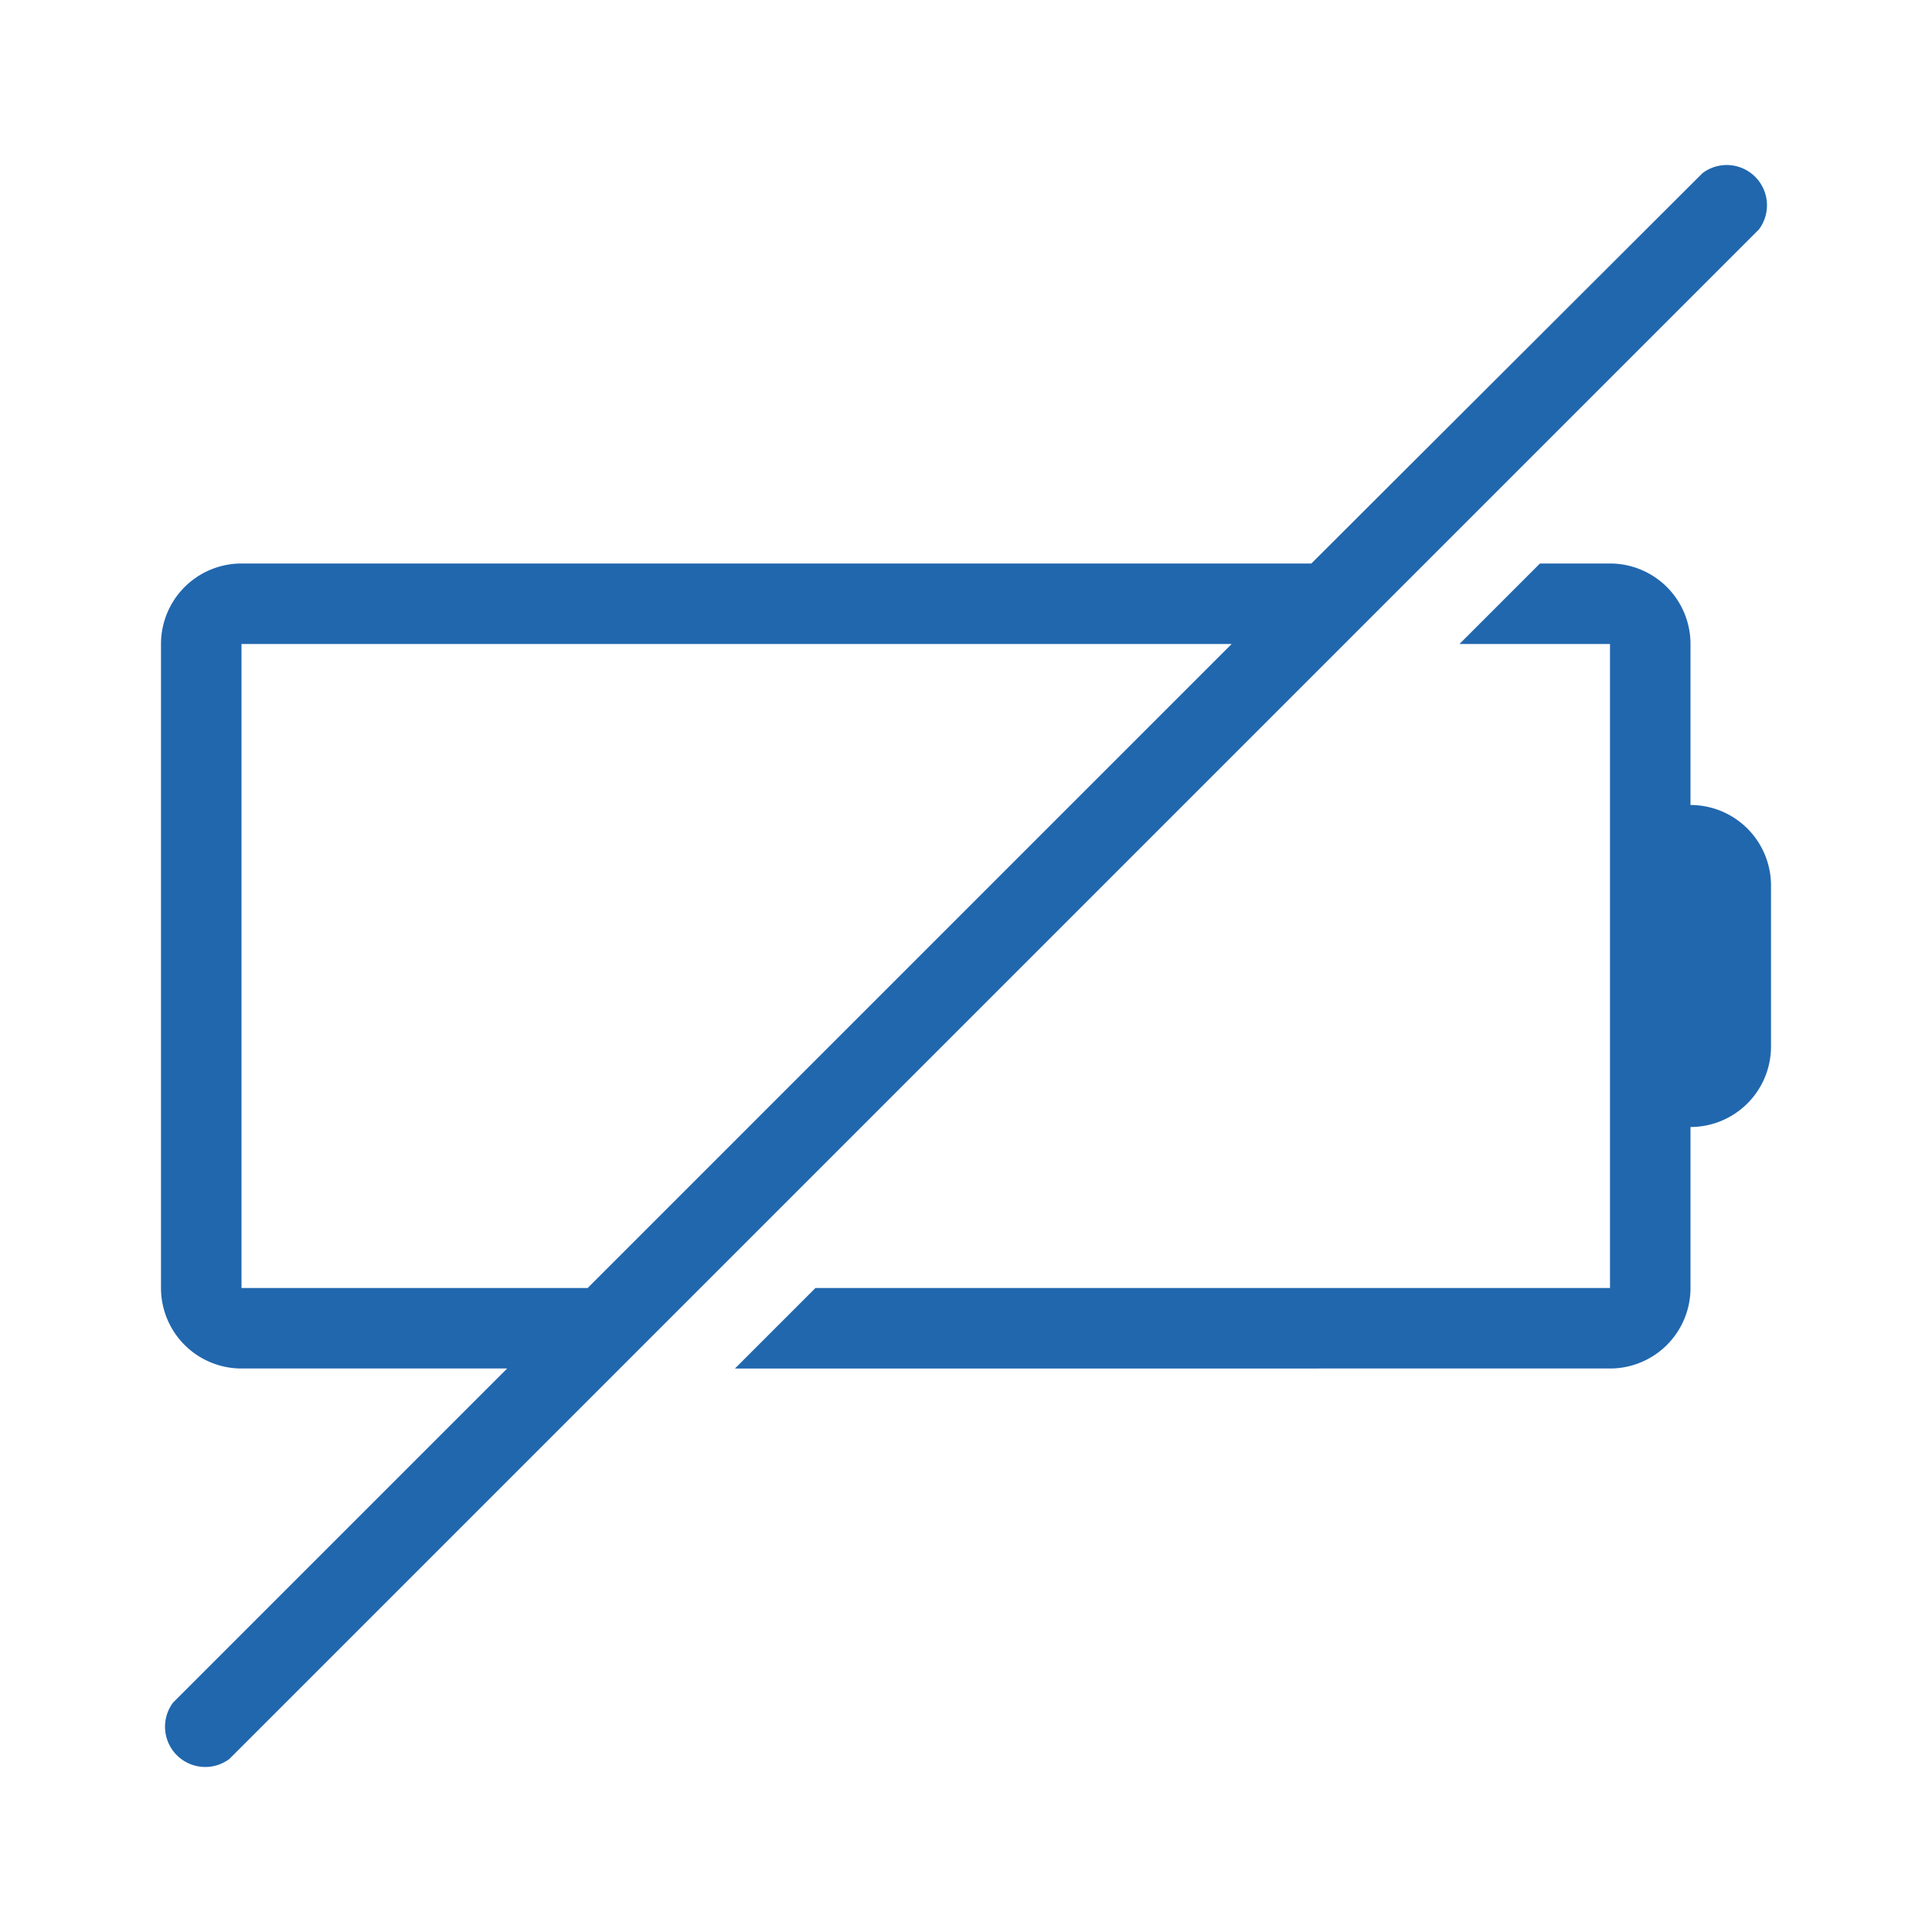 <svg xmlns="http://www.w3.org/2000/svg" width="24" height="24" fill="none"><path fill="#2167AE" d="M21.85 2.85a.5.5 0 0 0-.7-.7L16.29 7H3a1 1 0 0 0-1 1v8a1 1 0 0 0 1 1h3.3l-4.15 4.15a.5.5 0 0 0 .7.7zM7.3 16H3V8h12.3zM20 16h-9.87l-1 1H20a1 1 0 0 0 1-1v-2a1 1 0 0 0 1-1v-2a1 1 0 0 0-1-1V8a1 1 0 0 0-1-1h-.87l-1 1H20z"/></svg>